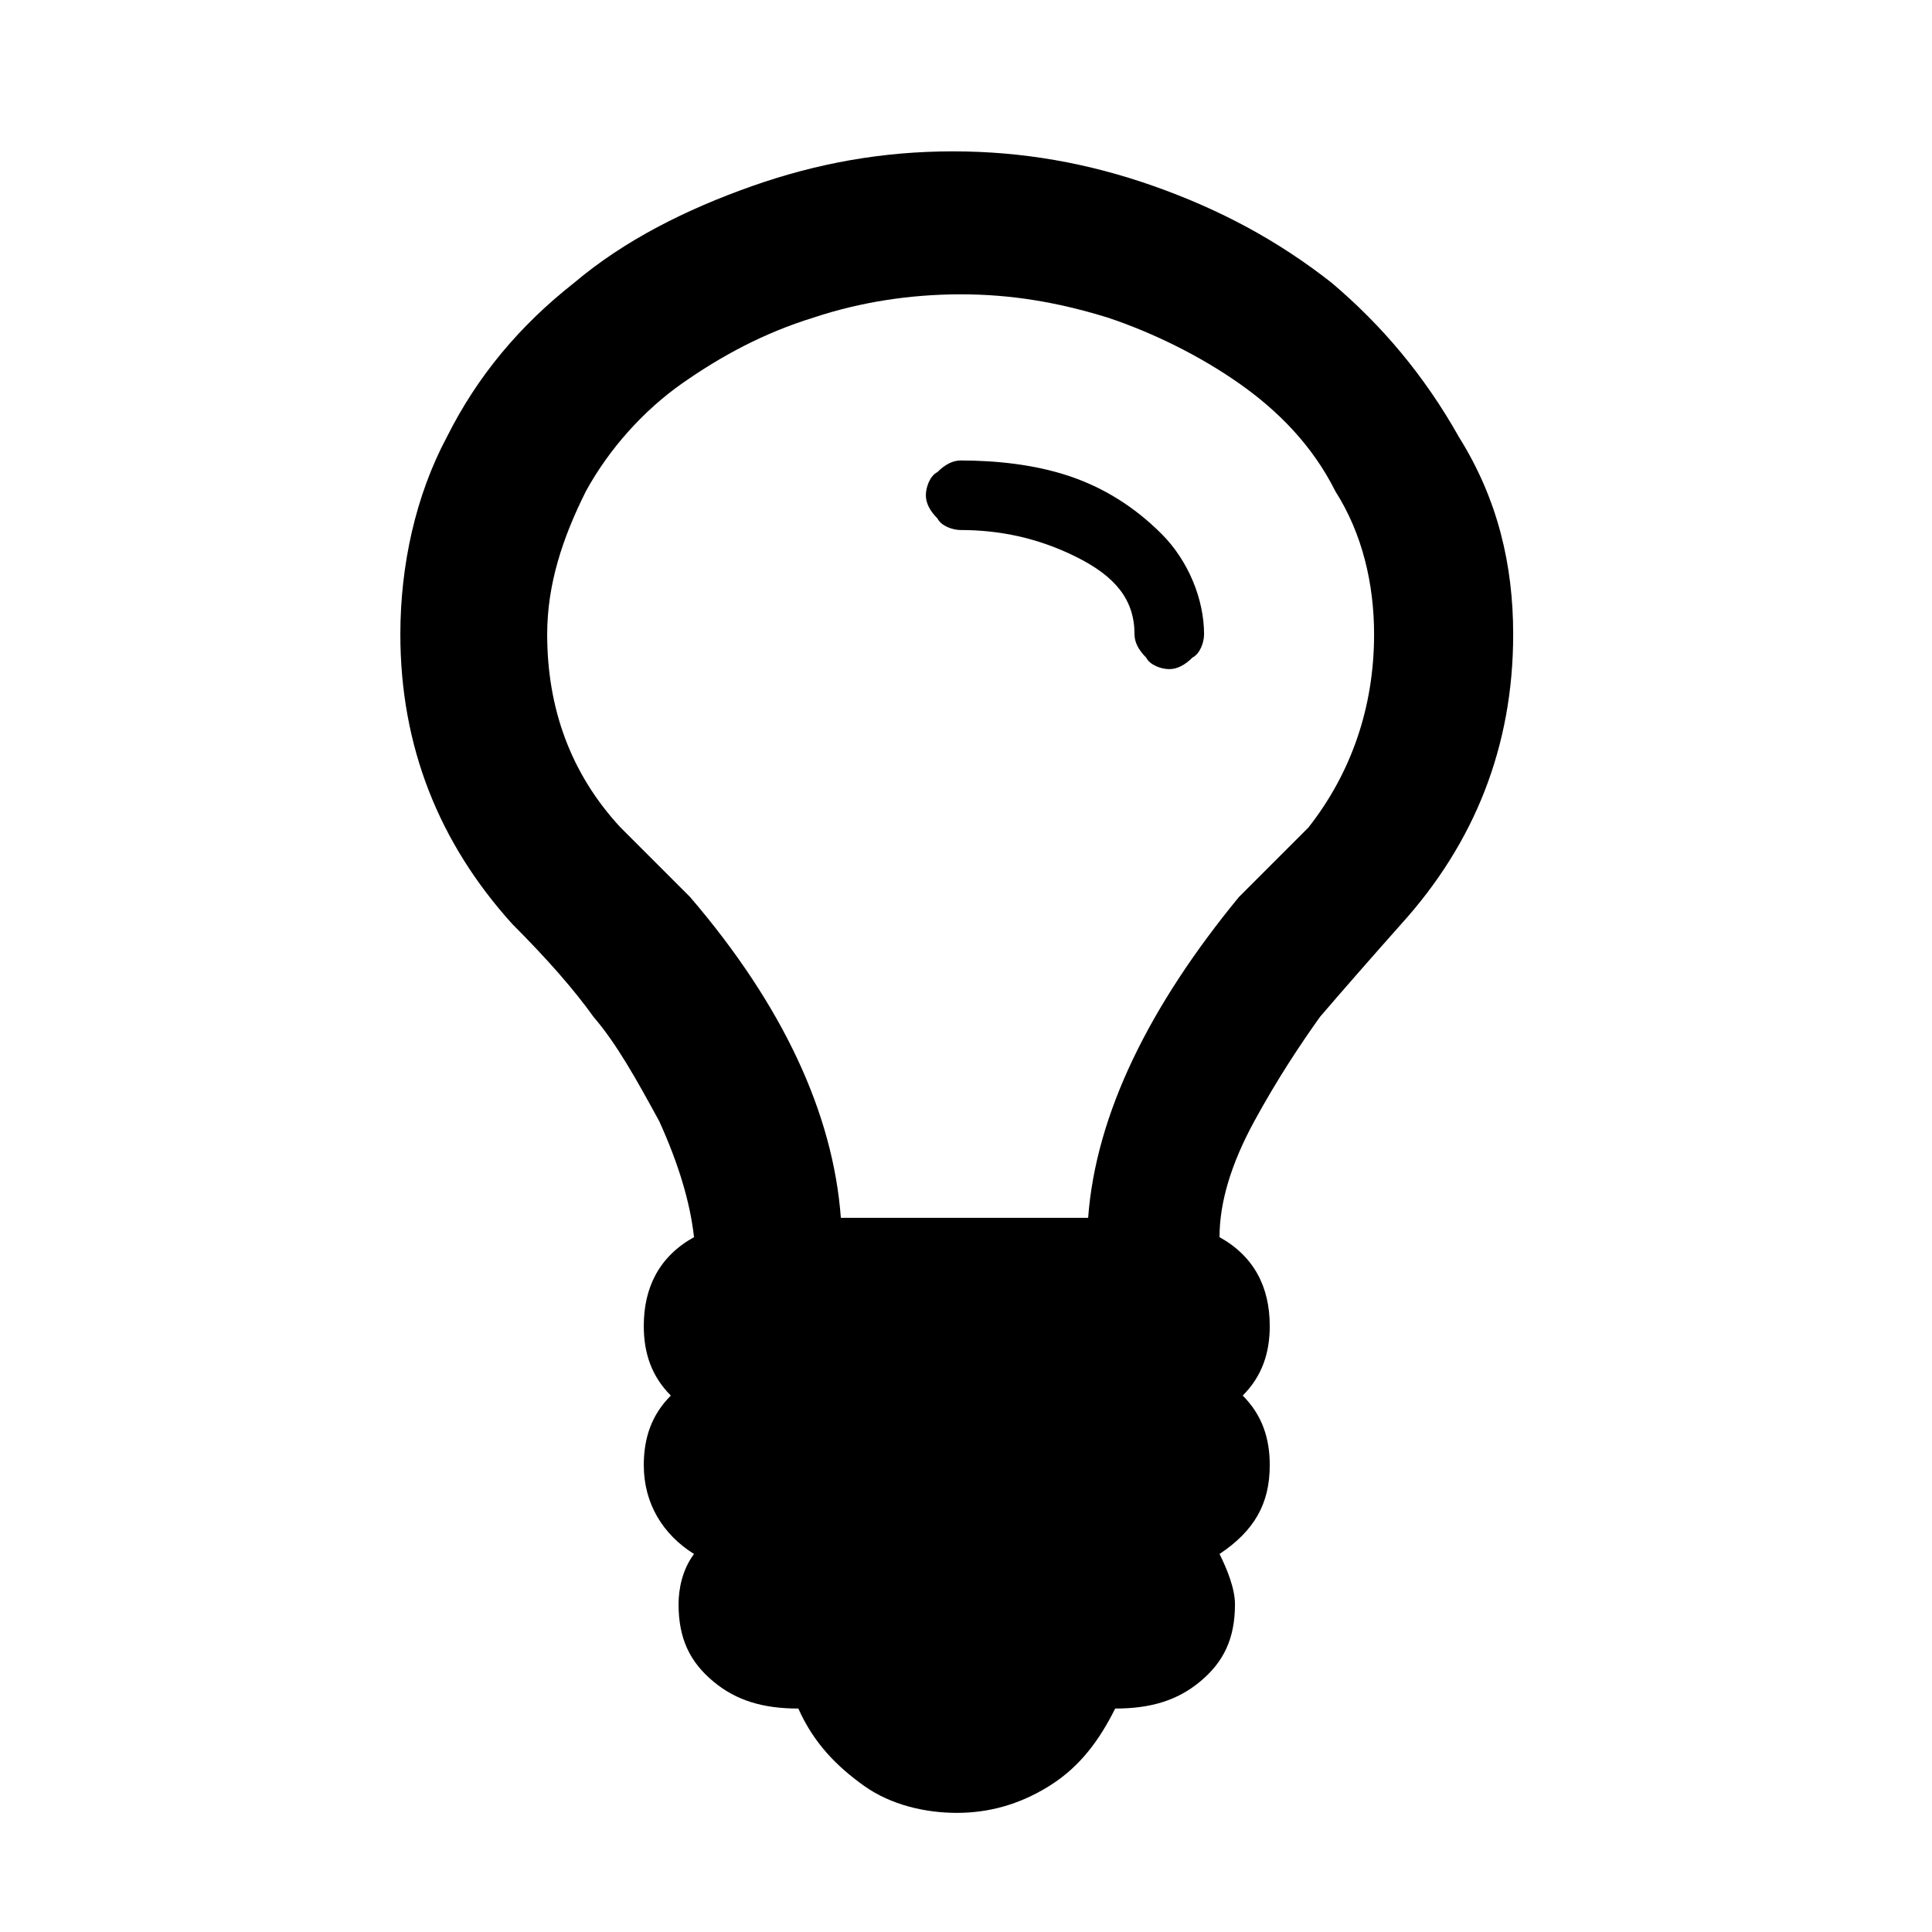 <?xml version="1.0" encoding="utf-8"?>
<!-- Generator: Adobe Illustrator 22.1.0, SVG Export Plug-In . SVG Version: 6.00 Build 0)  -->
<svg version="1.1"
	 id="svg3013" inkscape:version="0.48.3.1 r9886" sodipodi:docname="light_bulb_font_awesome.svg" xmlns:cc="http://creativecommons.org/ns#" xmlns:dc="http://purl.org/dc/elements/1.1/" xmlns:inkscape="http://www.inkscape.org/namespaces/inkscape" xmlns:rdf="http://www.w3.org/1999/02/22-rdf-syntax-ns#" xmlns:sodipodi="http://sodipodi.sourceforge.net/DTD/sodipodi-0.dtd" xmlns:svg="http://www.w3.org/2000/svg"
	 xmlns="http://www.w3.org/2000/svg" xmlns:xlink="http://www.w3.org/1999/xlink" x="0px" y="0px" viewBox="0 0 50 50"
	 style="enable-background:new 0 0 50 50;" xml:space="preserve">
<sodipodi:namedview  bordercolor="#666666" borderopacity="1" gridtolerance="10" guidetolerance="10" id="namedview3019" inkscape:current-layer="svg3013" inkscape:cx="896" inkscape:cy="896" inkscape:pageopacity="0" inkscape:pageshadow="2" inkscape:window-height="480" inkscape:window-maximized="0" inkscape:window-width="640" inkscape:window-x="0" inkscape:window-y="25" inkscape:zoom="0.13169643" objecttolerance="10" pagecolor="#ffffff" showgrid="false">
	</sodipodi:namedview>
<g id="g3015" transform="matrix(1,0,0,-1,379.661,1293.017)">
	<path id="path3017" inkscape:connector-curvature="0" d="M-348.5,1276.6c0-0.2-0.1-0.5-0.3-0.6c-0.2-0.2-0.4-0.3-0.6-0.3
		s-0.5,0.1-0.6,0.3c-0.2,0.2-0.3,0.4-0.3,0.6c0,0.9-0.5,1.5-1.5,2c-1,0.5-2,0.7-3,0.7c-0.2,0-0.5,0.1-0.6,0.3
		c-0.2,0.2-0.3,0.4-0.3,0.6s0.1,0.5,0.3,0.6c0.2,0.2,0.4,0.3,0.6,0.3c0.9,0,1.9-0.1,2.8-0.4c0.9-0.3,1.7-0.8,2.4-1.5
		S-348.5,1277.5-348.5,1276.6z M-344.1,1276.6c0,1.3-0.3,2.6-1,3.7c-0.6,1.2-1.5,2.1-2.5,2.8s-2.2,1.3-3.4,1.7
		c-1.3,0.4-2.5,0.6-3.8,0.6s-2.6-0.2-3.8-0.6c-1.3-0.4-2.4-1-3.4-1.7c-1-0.7-1.9-1.7-2.5-2.8c-0.6-1.2-1-2.4-1-3.7
		c0-1.9,0.6-3.6,1.9-5c0.2-0.2,0.5-0.5,0.9-0.9c0.4-0.4,0.7-0.7,0.9-0.9c2.4-2.8,3.7-5.6,3.9-8.3h6.4c0.2,2.7,1.6,5.5,3.9,8.3
		c0.2,0.2,0.5,0.5,0.9,0.9c0.4,0.4,0.7,0.7,0.9,0.9C-344.7,1273-344.1,1274.7-344.1,1276.6z M-340.5,1276.6c0-2.9-1-5.4-2.9-7.5
		c-0.8-0.9-1.5-1.7-2.1-2.4c-0.5-0.7-1.1-1.6-1.7-2.7c-0.6-1.1-0.9-2.1-0.9-3c0.9-0.5,1.3-1.3,1.3-2.3c0-0.7-0.2-1.3-0.7-1.8
		c0.5-0.5,0.7-1.1,0.7-1.8c0-1-0.4-1.7-1.3-2.3c0.2-0.4,0.4-0.9,0.4-1.3c0-0.9-0.3-1.5-0.9-2s-1.3-0.7-2.2-0.7
		c-0.4-0.8-0.9-1.5-1.7-2s-1.6-0.7-2.4-0.7s-1.7,0.2-2.4,0.7s-1.3,1.1-1.7,2c-0.9,0-1.6,0.2-2.2,0.7s-0.9,1.1-0.9,2
		c0,0.4,0.1,0.9,0.4,1.3c-0.8,0.5-1.3,1.3-1.3,2.3c0,0.7,0.2,1.3,0.7,1.8c-0.5,0.5-0.7,1.1-0.7,1.8c0,1,0.4,1.8,1.3,2.3
		c-0.1,0.9-0.4,1.9-0.9,3c-0.6,1.1-1.1,2-1.7,2.7c-0.5,0.7-1.2,1.5-2.1,2.4c-1.9,2.1-2.9,4.6-2.9,7.5c0,1.8,0.4,3.6,1.2,5.1
		c0.8,1.6,1.9,2.9,3.3,4c1.3,1.1,2.9,1.9,4.6,2.5c1.7,0.6,3.4,0.9,5.2,0.9s3.5-0.3,5.2-0.9c1.7-0.6,3.2-1.4,4.6-2.5
		c1.3-1.1,2.4-2.4,3.3-4C-340.9,1280.1-340.5,1278.4-340.5,1276.6z"/>
</g>
</svg>
